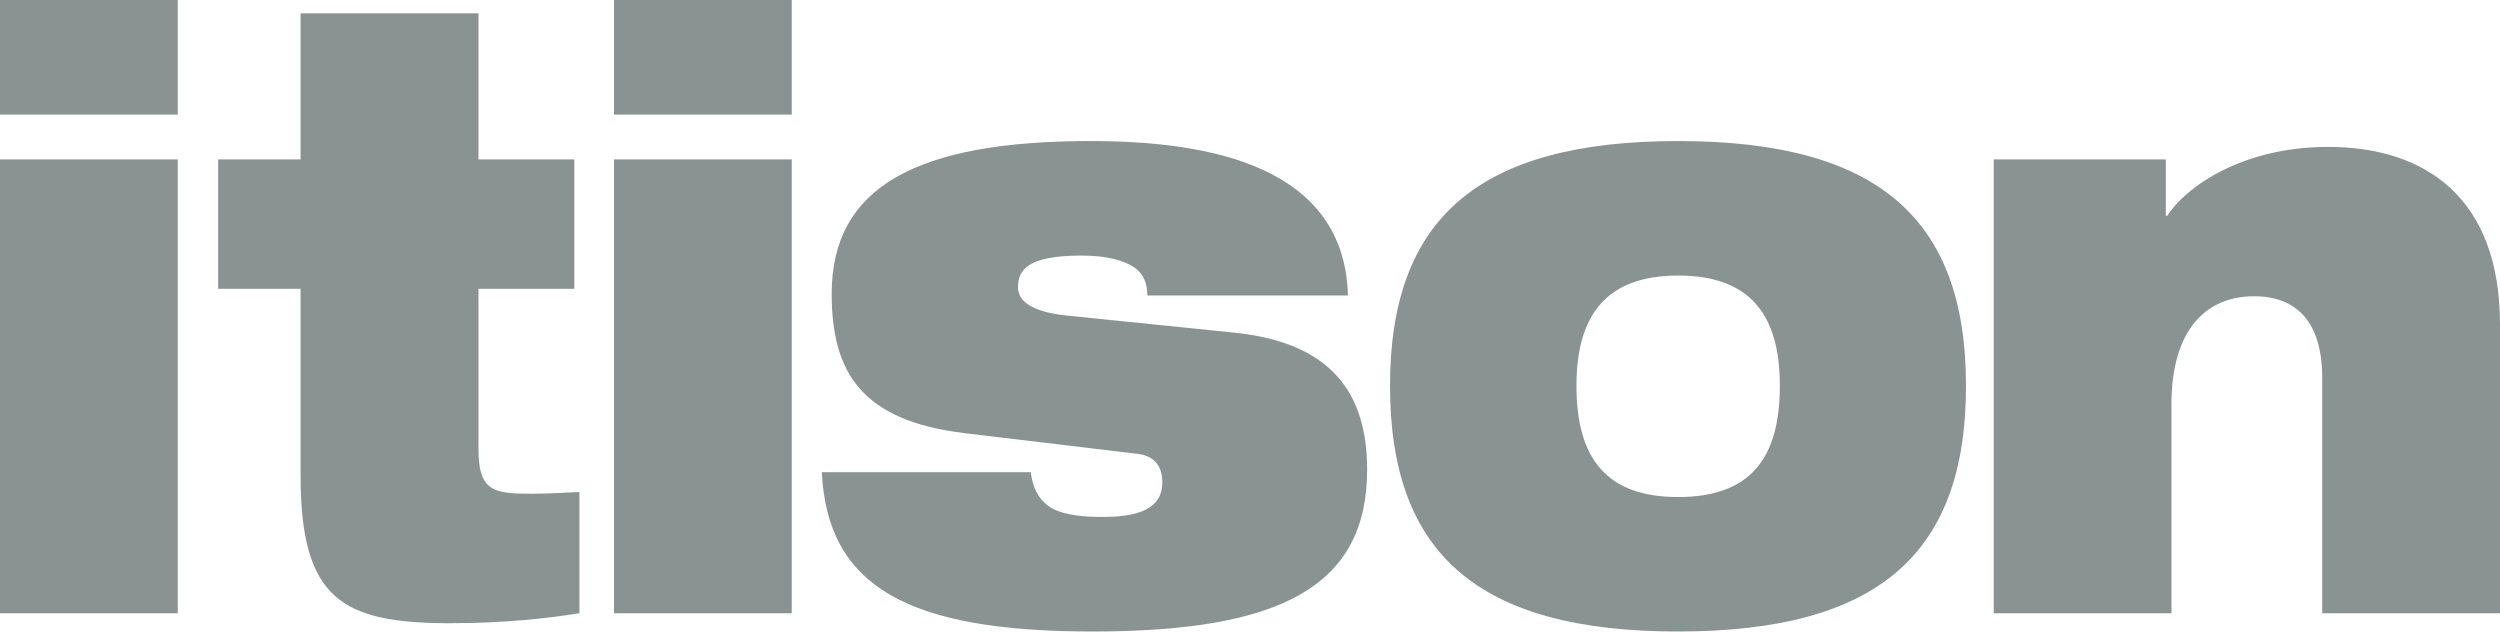 <svg xmlns="http://www.w3.org/2000/svg" width="95" height="24" viewBox="0 0 95 24"><path fill="#899492" fill-rule="evenodd" d="M0,6.056 L6.755,6.056 L6.755,23.303 L0,23.303 L0,6.056 Z M0,0 L6.755,0 L6.755,4.354 L0,4.354 L0,0 L0,0 Z M8.289,6.056 L11.422,6.056 L11.422,0.507 L18.182,0.507 L18.182,6.056 L21.826,6.056 L21.826,10.974 L18.182,10.974 L18.182,17.058 C18.182,18.668 18.747,18.762 20.206,18.762 C20.749,18.762 21.369,18.727 22.018,18.697 L22.018,23.303 C20.828,23.492 19.207,23.682 17.098,23.682 C12.992,23.682 11.422,22.765 11.422,18.068 L11.422,10.974 L8.289,10.974 L8.289,6.056 Z M23.332,6.056 L30.086,6.056 L30.086,23.303 L23.332,23.303 L23.332,6.056 Z M23.332,0 L30.086,0 L30.086,4.354 L23.332,4.354 L23.332,0 Z M36.657,16.46 C32.741,15.989 31.604,14.156 31.604,11.161 C31.604,7.095 34.848,5.36 41.439,5.36 C46.035,5.36 51.087,6.337 51.222,11.227 L43.598,11.227 C43.598,10.787 43.467,10.406 43.089,10.153 C42.711,9.903 42.089,9.712 41.089,9.712 C39.063,9.712 38.684,10.25 38.684,10.913 C38.684,11.353 39.038,11.826 40.495,11.986 L46.926,12.643 C50.574,13.024 51.951,14.918 51.951,17.848 C51.951,22.292 48.656,23.997 41.522,23.997 C34.496,23.997 31.442,22.292 31.228,17.943 L39.171,17.943 C39.252,18.637 39.55,19.078 40.005,19.331 C40.495,19.584 41.17,19.643 41.925,19.643 C43.655,19.643 44.168,19.107 44.168,18.321 C44.168,17.818 43.955,17.343 43.25,17.249 L36.657,16.46 L36.657,16.46 Z M63.767,5.36 C71.388,5.36 74.708,8.326 74.708,14.661 C74.708,21.032 71.388,23.997 63.767,23.997 C56.15,23.997 52.821,21.032 52.821,14.661 C52.821,8.326 56.15,5.36 63.767,5.36 Z M63.767,18.887 C66.498,18.887 67.634,17.438 67.634,14.661 C67.634,11.952 66.498,10.471 63.767,10.471 C61.065,10.471 59.905,11.952 59.905,14.661 C59.905,17.438 61.065,18.887 63.767,18.887 Z M75.761,6.056 L82.302,6.056 L82.302,8.201 L82.355,8.201 C83.061,7.095 85.221,5.582 88.461,5.582 C92.189,5.582 95,7.538 95,12.331 L95,23.303 L88.245,23.303 L88.245,14.38 C88.245,12.202 87.248,11.258 85.651,11.258 C83.868,11.258 82.516,12.489 82.516,15.357 L82.516,23.303 L75.761,23.303 L75.761,6.056 Z"/></svg>